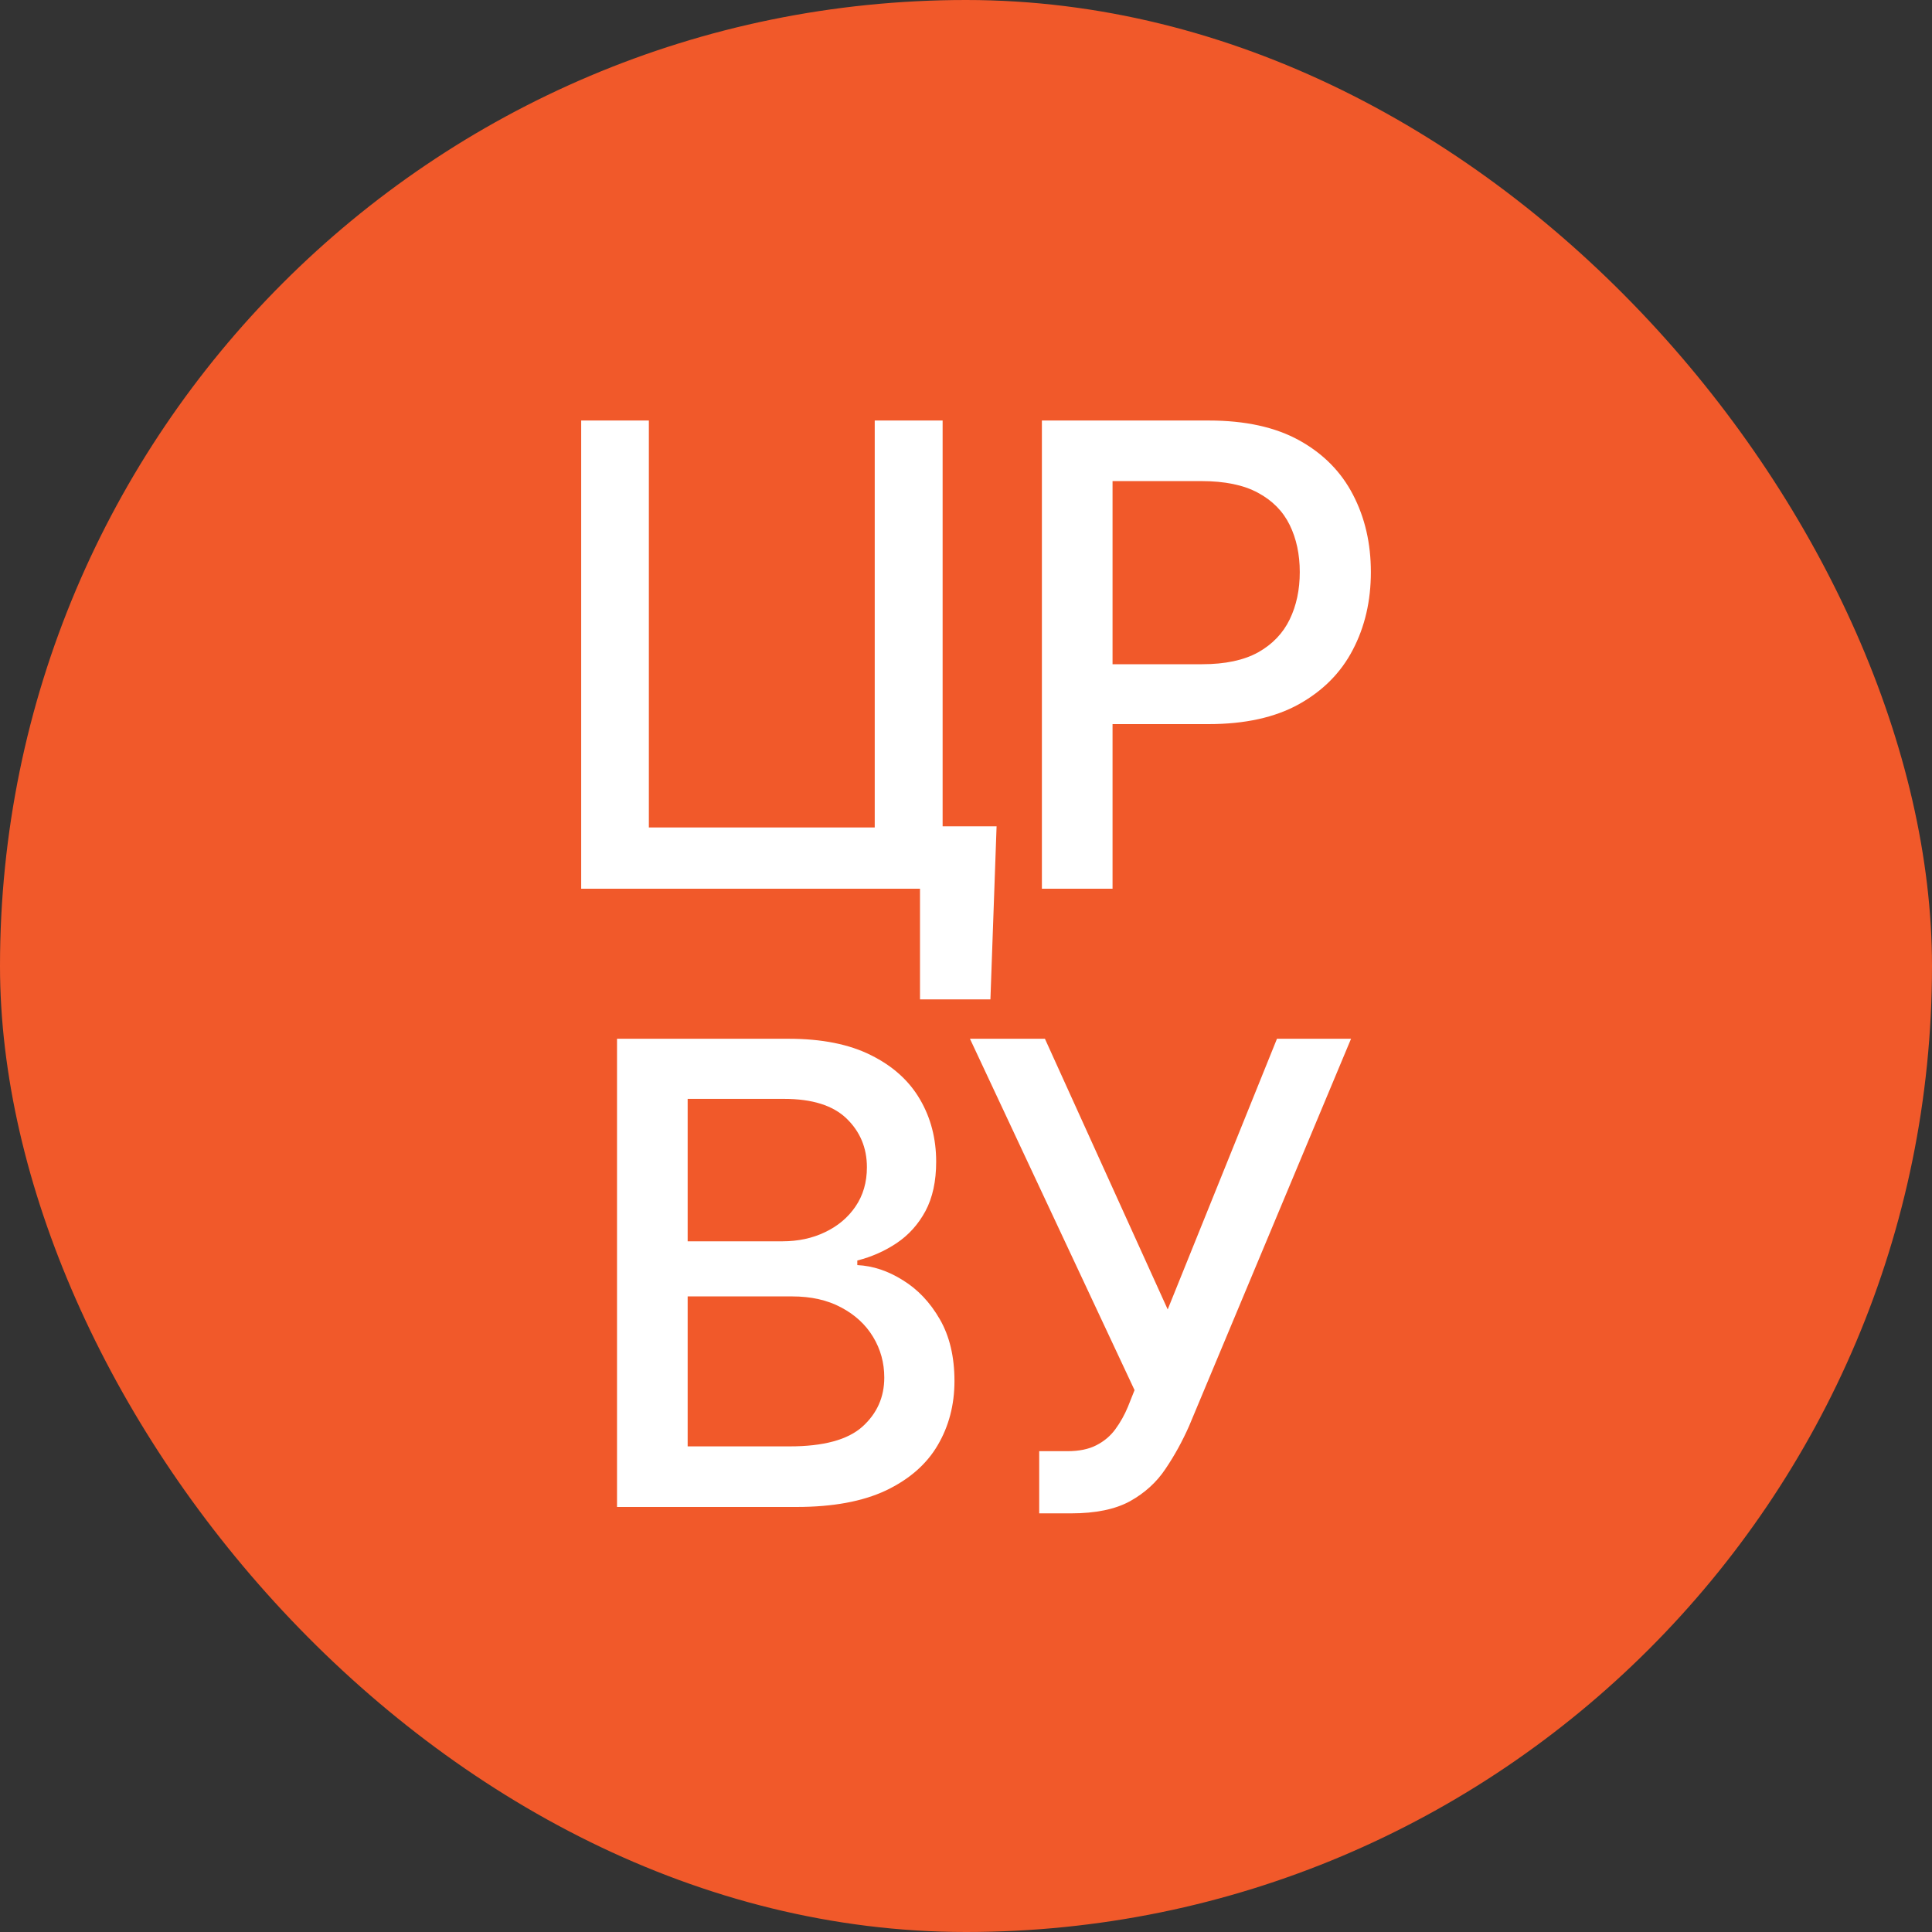 <?xml version="1.0" encoding="UTF-8"?> <svg xmlns="http://www.w3.org/2000/svg" width="100" height="100" viewBox="0 0 100 100" fill="none"><rect x="0" y="0" width="100" height="100" fill="#333333" stroke="none"/><rect width="100" height="100" rx="50" fill="#F1592A"></rect><path d="M51.583 42.77L51.264 51.727H47.619V46H45.915V42.77H51.583ZM30.082 46V21.766H33.585V42.829H45.276V21.766H48.79V46H30.082ZM53.928 46V21.766H62.566C64.452 21.766 66.014 22.109 67.252 22.795C68.491 23.482 69.418 24.42 70.033 25.611C70.649 26.795 70.956 28.128 70.956 29.611C70.956 31.102 70.645 32.443 70.021 33.634C69.406 34.818 68.475 35.756 67.229 36.451C65.99 37.137 64.432 37.48 62.555 37.48H56.614V34.38H62.223C63.415 34.38 64.381 34.175 65.123 33.764C65.864 33.346 66.408 32.778 66.755 32.06C67.103 31.343 67.276 30.526 67.276 29.611C67.276 28.696 67.103 27.883 66.755 27.173C66.408 26.463 65.86 25.907 65.111 25.505C64.369 25.103 63.391 24.901 62.176 24.901H57.585V46H53.928ZM31.937 78V53.766H40.812C42.532 53.766 43.956 54.05 45.084 54.618C46.212 55.178 47.056 55.939 47.616 56.901C48.176 57.856 48.456 58.933 48.456 60.132C48.456 61.142 48.271 61.994 47.9 62.688C47.529 63.374 47.032 63.926 46.409 64.344C45.794 64.755 45.115 65.055 44.374 65.244V65.481C45.178 65.52 45.963 65.78 46.728 66.261C47.502 66.735 48.141 67.409 48.645 68.285C49.15 69.161 49.403 70.226 49.403 71.48C49.403 72.719 49.111 73.831 48.527 74.817C47.951 75.795 47.06 76.572 45.853 77.148C44.646 77.716 43.103 78 41.226 78H31.937ZM35.593 74.864H40.871C42.622 74.864 43.877 74.525 44.634 73.847C45.391 73.168 45.77 72.32 45.77 71.302C45.77 70.537 45.577 69.835 45.19 69.196C44.804 68.557 44.251 68.048 43.533 67.67C42.824 67.291 41.979 67.102 41.001 67.102H35.593V74.864ZM35.593 64.25H40.492C41.313 64.25 42.05 64.092 42.705 63.776C43.368 63.461 43.892 63.019 44.279 62.451C44.673 61.875 44.871 61.197 44.871 60.416C44.871 59.414 44.52 58.574 43.818 57.895C43.115 57.217 42.039 56.878 40.587 56.878H35.593V64.25ZM53.789 78.331V75.113H55.245C55.852 75.113 56.353 75.01 56.748 74.805C57.15 74.6 57.477 74.324 57.73 73.977C57.99 73.622 58.207 73.235 58.38 72.817L58.724 71.953L50.204 53.766H54.085L60.44 67.776L66.096 53.766H69.93L61.552 73.799C61.197 74.604 60.787 75.349 60.321 76.036C59.864 76.722 59.252 77.278 58.487 77.704C57.722 78.122 56.708 78.331 55.446 78.331H53.789Z" fill="white"></path></svg> 